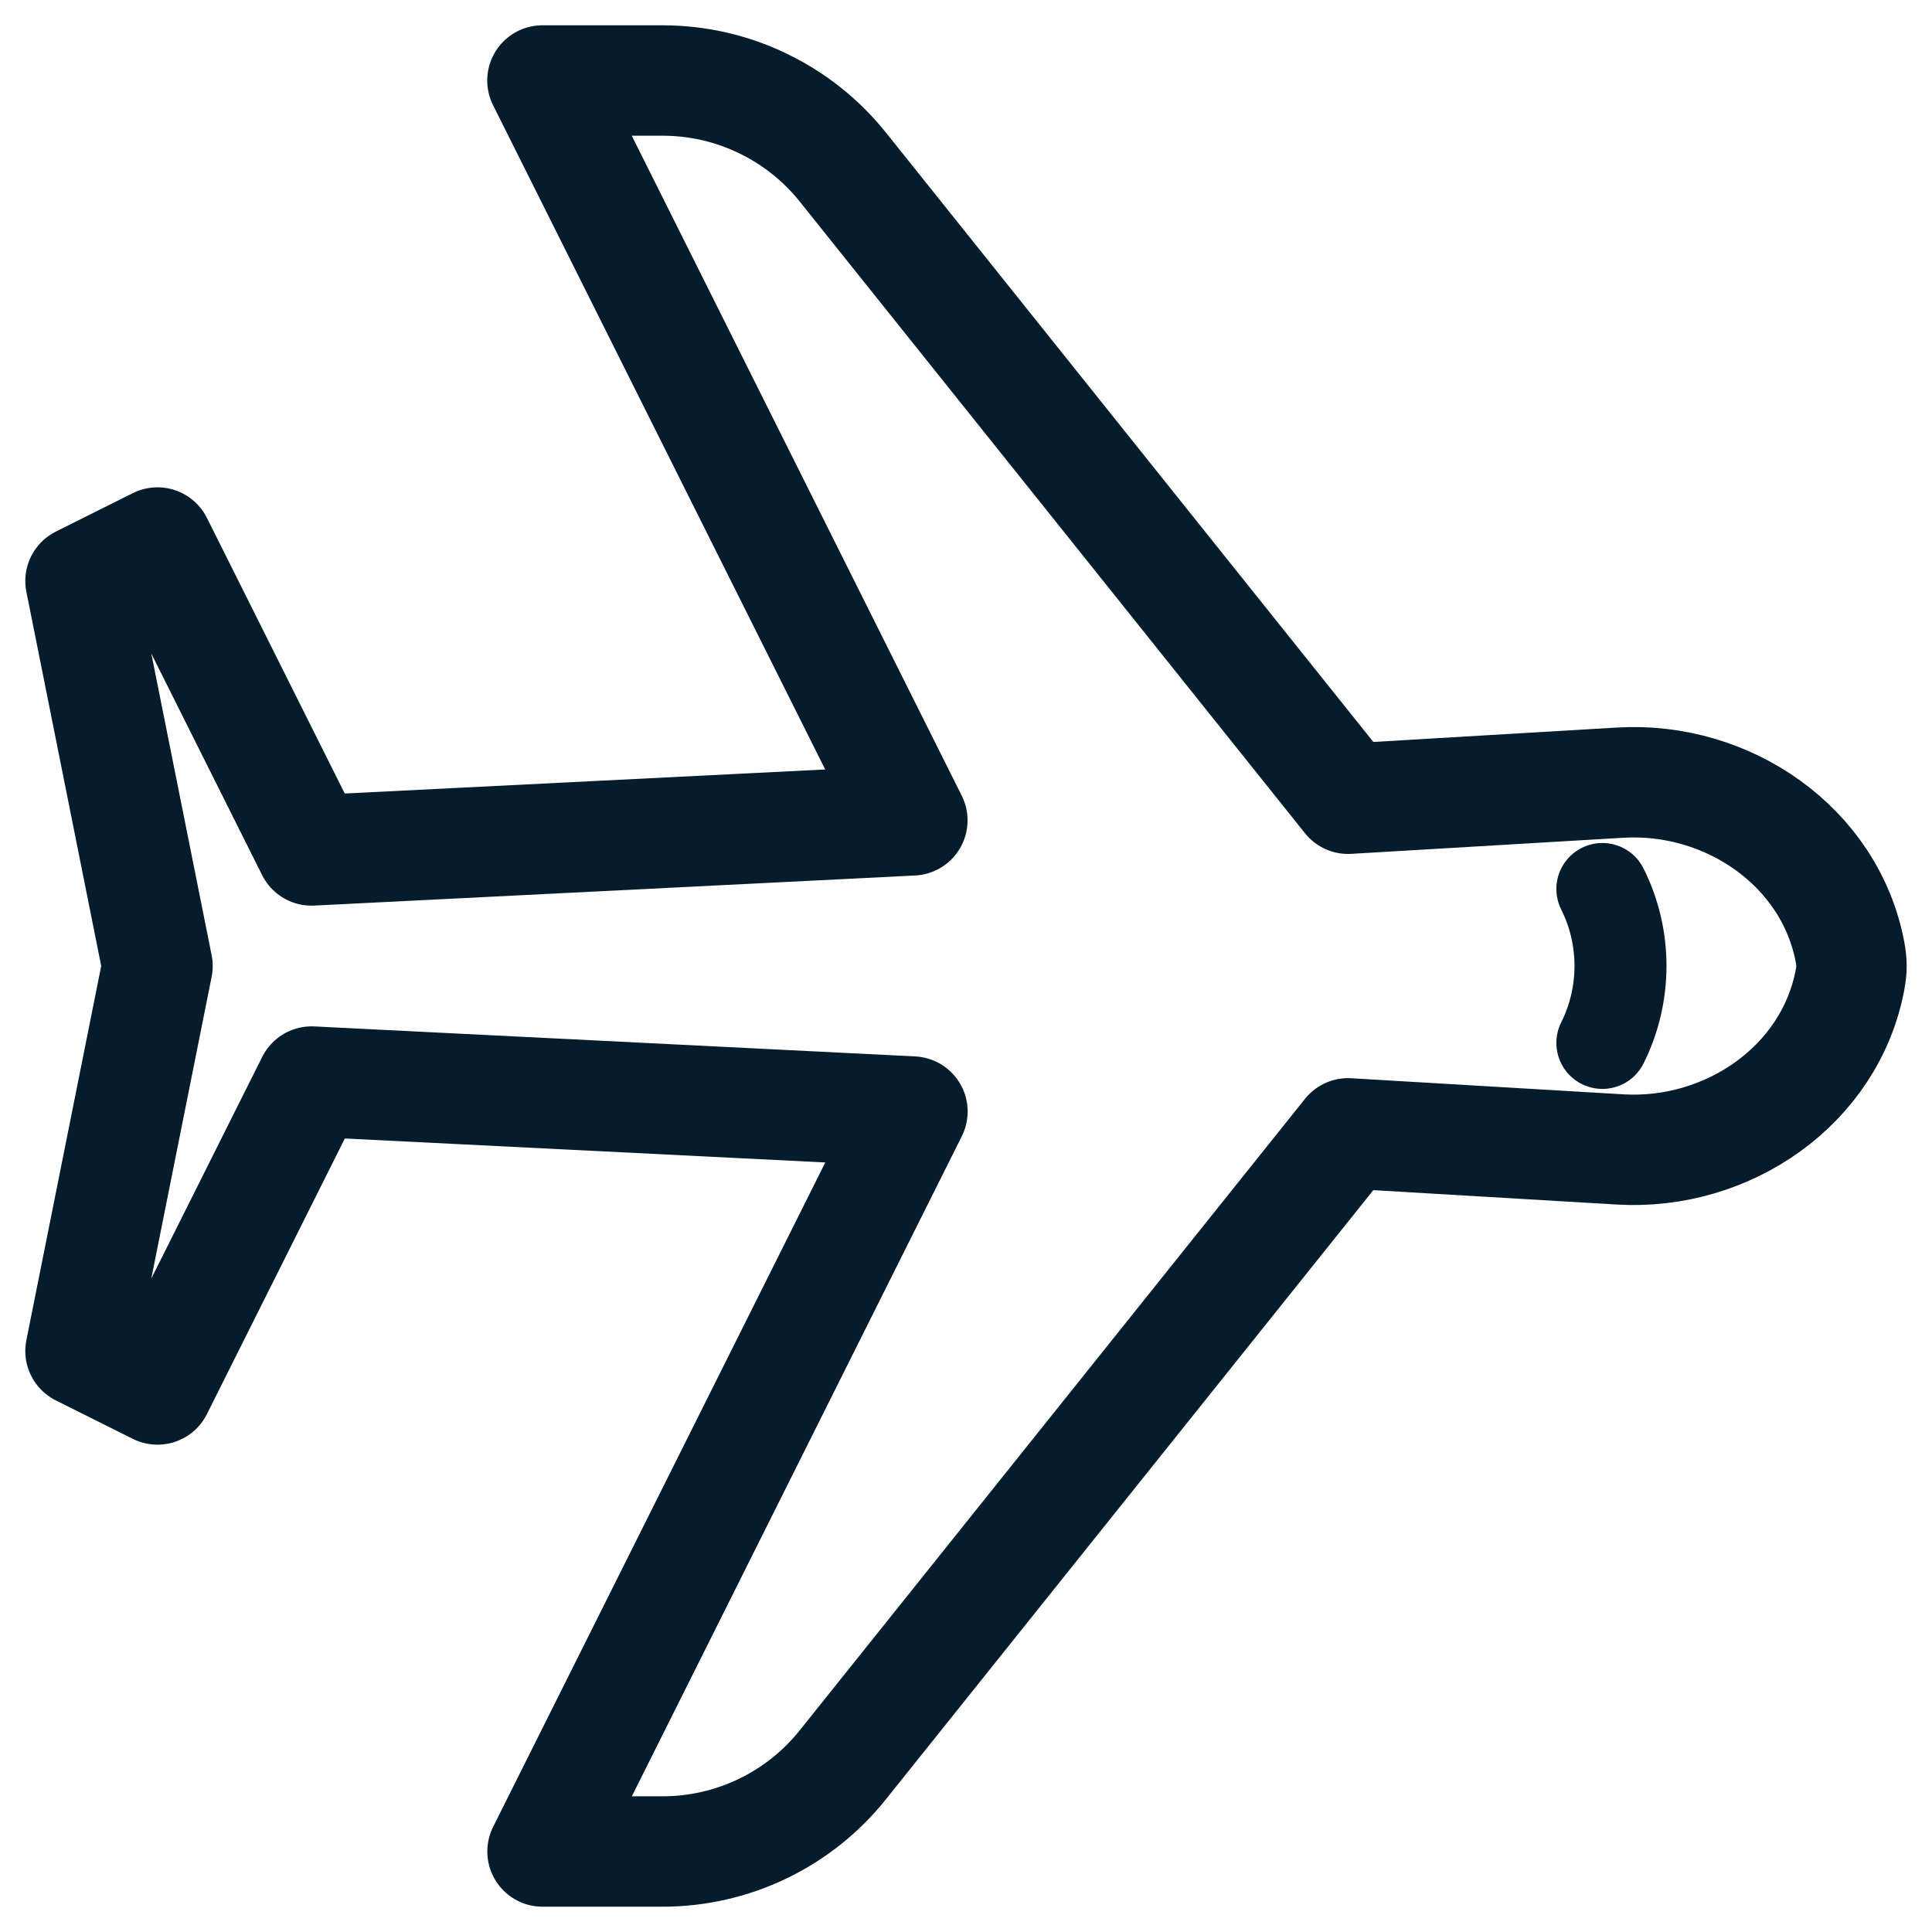 <svg xmlns="http://www.w3.org/2000/svg" width="21" height="21" viewBox="0 0 21 21" fill="none">
<g clip-path="url(#clip0_21250_5805)">
<path d="M17.612 8.507L14.653 8.682L9.162 1.817C8.927 1.523 8.629 1.286 8.289 1.123C7.95 0.959 7.578 0.875 7.201 0.875H5.896L9.917 8.917L3.386 9.244L1.712 5.897L0.875 6.315L1.712 10.5L0.875 14.685L1.712 15.103L3.387 11.756L9.918 12.082L5.897 20.125H7.201C7.964 20.125 8.685 19.779 9.161 19.183L14.653 12.319L17.612 12.494C18.779 12.562 19.892 11.8 20.109 10.65C20.119 10.595 20.125 10.544 20.125 10.5C20.125 10.456 20.119 10.405 20.109 10.349C19.892 9.2 18.779 8.438 17.612 8.507Z" stroke="#051C2C" stroke-width="1.2" stroke-linecap="round" stroke-linejoin="round"/>
<path d="M17.417 9.663C17.547 9.922 17.614 10.209 17.614 10.499C17.614 10.79 17.547 11.077 17.417 11.336" stroke="#051C2C" stroke-linecap="round" stroke-linejoin="round"/>
</g>
<defs>
<clipPath id="clip0_21250_5805">
<rect width="21" height="21" fill="white"/>
</clipPath>
</defs>
</svg>